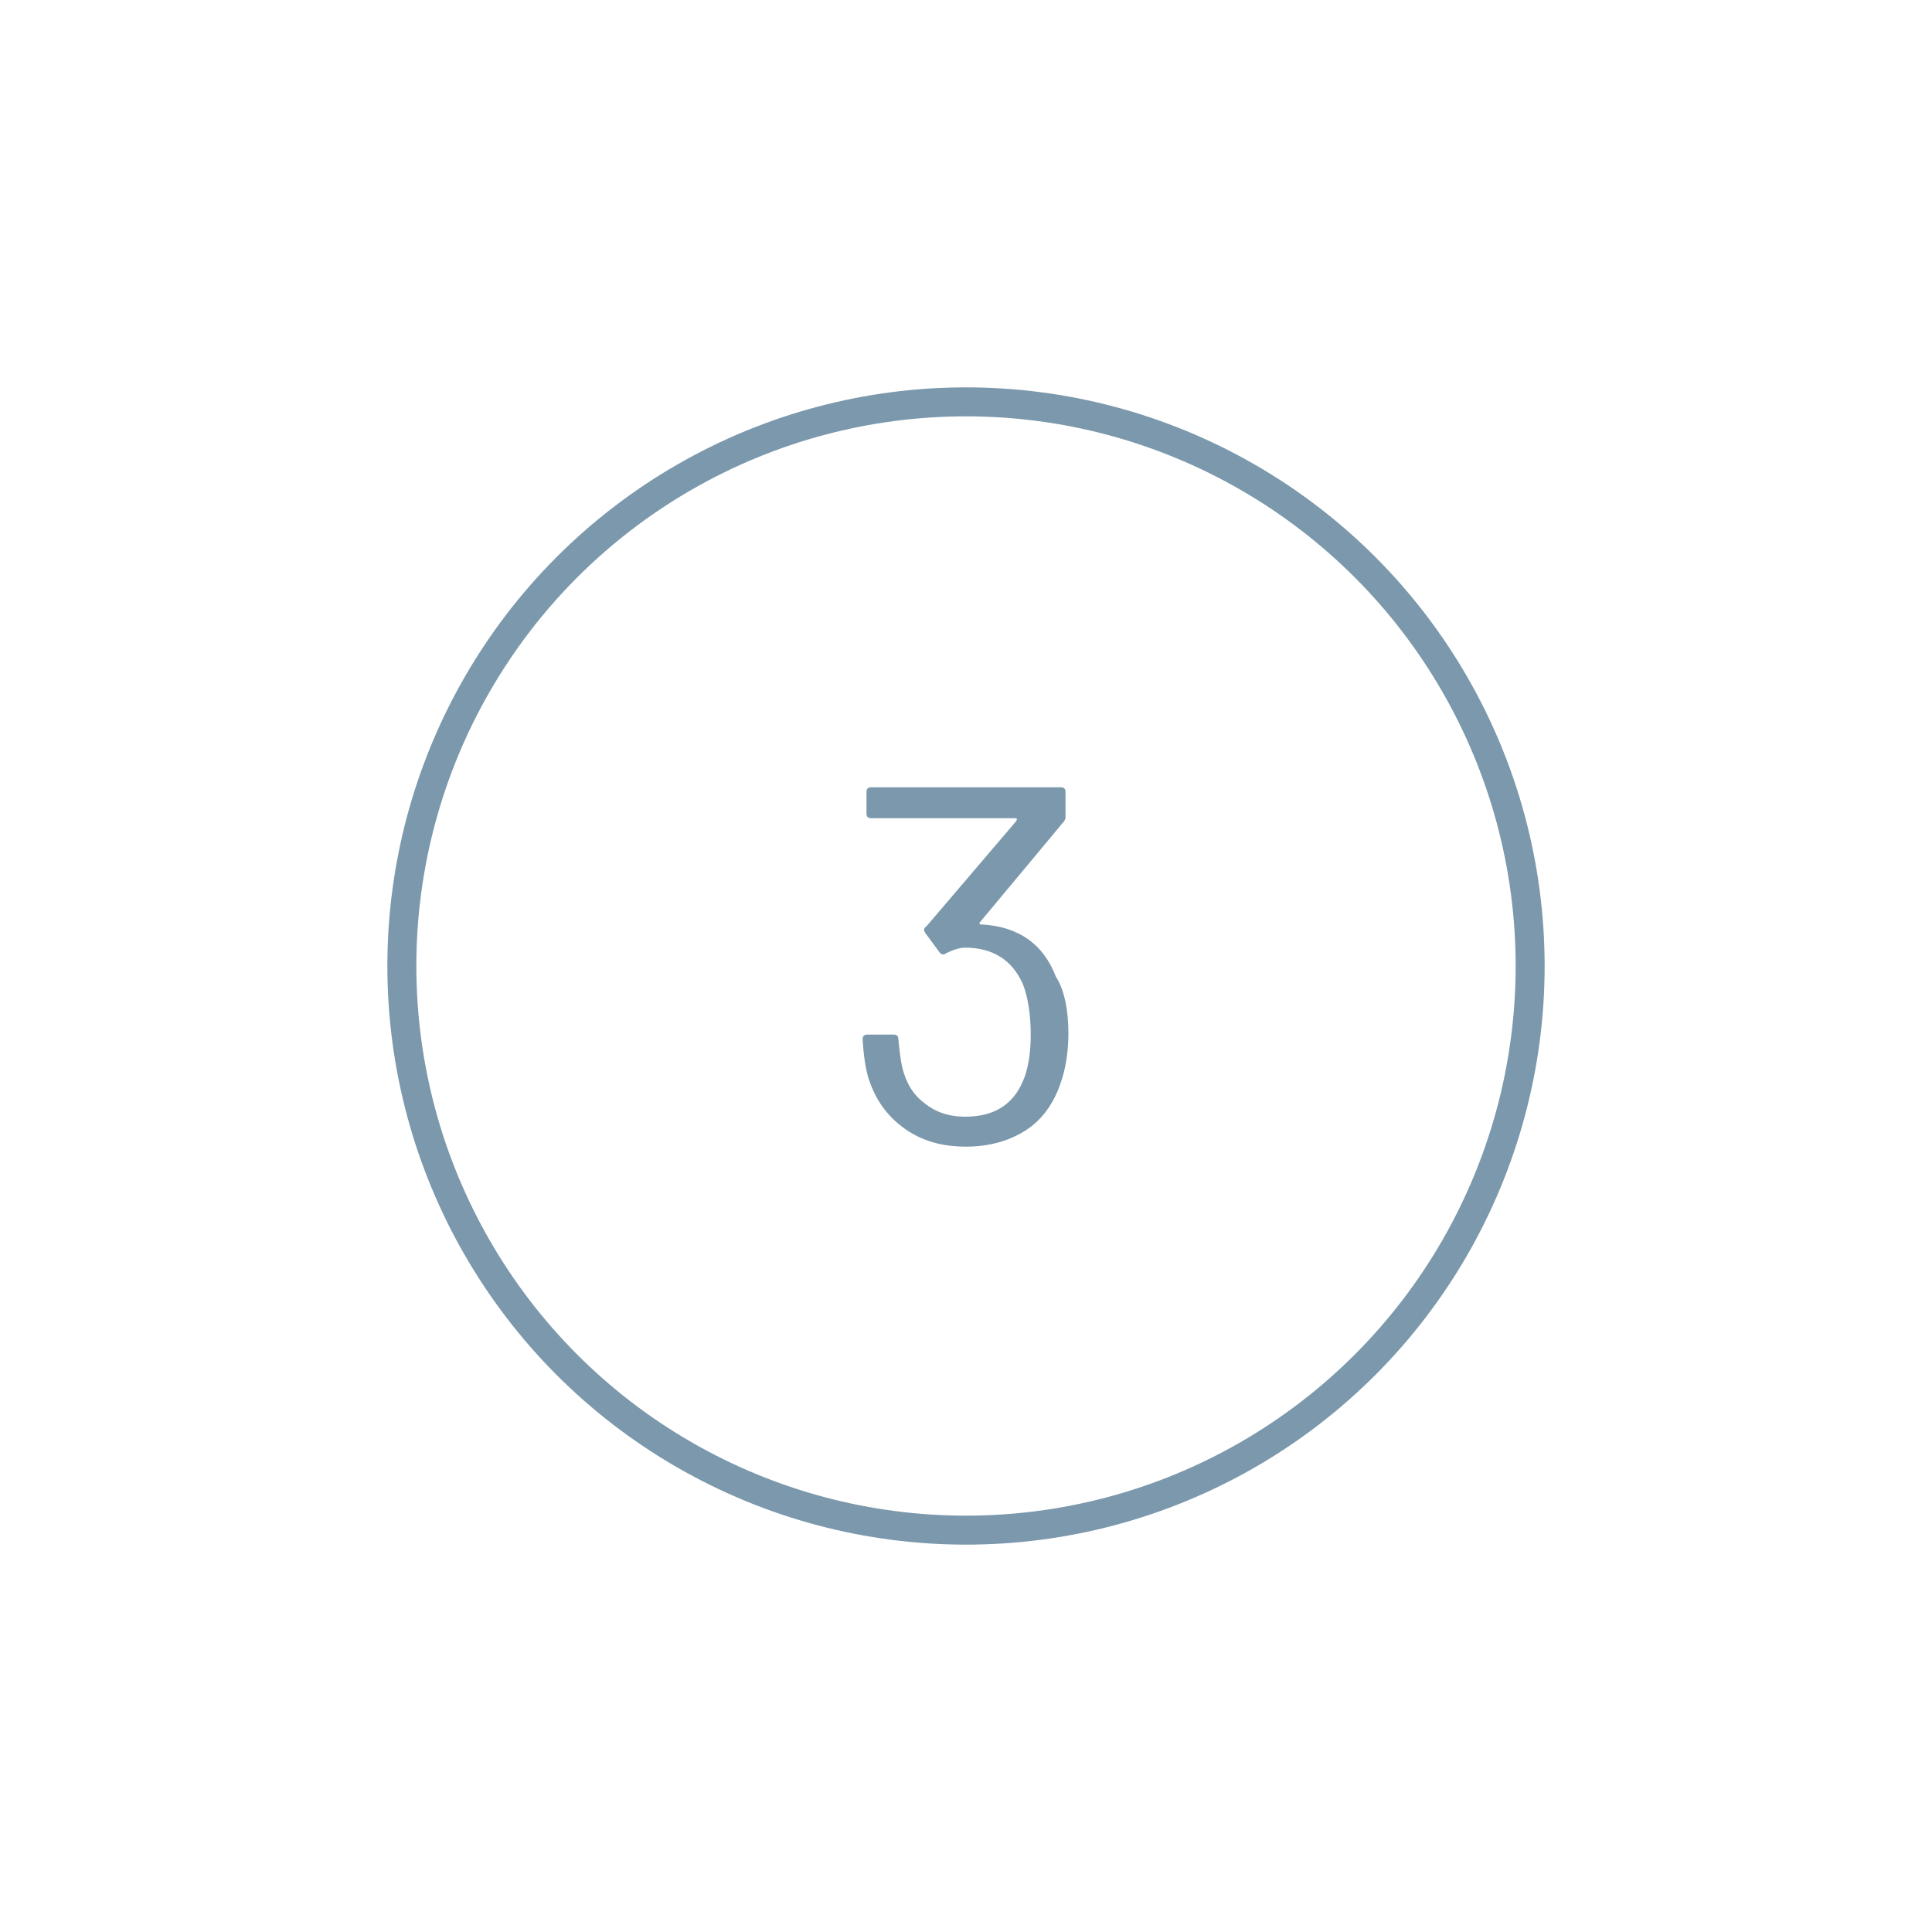 <?xml version="1.0" encoding="utf-8"?>
<!-- Generator: Adobe Illustrator 28.0.0, SVG Export Plug-In . SVG Version: 6.00 Build 0)  -->
<svg version="1.1" id="Layer_1" xmlns="http://www.w3.org/2000/svg" xmlns:xlink="http://www.w3.org/1999/xlink" x="0px" y="0px"
	 viewBox="0 0 200 200" style="enable-background:new 0 0 200 200;" xml:space="preserve">
<style type="text/css">
	.st0{fill:none;stroke:#7B98AC;stroke-width:3;stroke-miterlimit:10;}
	.st1{fill:#7B98AC;}
</style>
<circle class="st0" cx="100" cy="100" r="58.4"/>
<g>
	<path class="st1" d="M110.6,107c0,1.9-0.3,3.7-0.8,5.1c-0.7,2.1-1.9,3.8-3.6,4.9c-1.7,1.1-3.8,1.7-6.2,1.7c-2.5,0-4.6-0.6-6.4-1.9
		c-1.8-1.3-3-3-3.7-5.2c-0.3-1-0.5-2.3-0.6-4c0-0.4,0.2-0.5,0.5-0.5h2.7c0.4,0,0.5,0.2,0.5,0.5c0.1,1,0.2,2,0.4,2.9
		c0.4,1.6,1.1,2.8,2.3,3.7c1.1,0.9,2.5,1.4,4.2,1.4c3.2,0,5.2-1.4,6.2-4.2c0.4-1.2,0.6-2.6,0.6-4.3c0-2.1-0.3-3.9-0.8-5.2
		c-1.1-2.5-3.1-3.8-6-3.8c-0.5,0-1.2,0.2-2,0.6c-0.1,0.1-0.2,0.1-0.3,0.1c-0.1,0-0.3-0.1-0.4-0.3l-1.4-1.9c-0.2-0.3-0.2-0.5,0.1-0.7
		l9.3-10.9c0.1-0.2,0.1-0.3-0.1-0.3H90.2c-0.4,0-0.5-0.2-0.5-0.5v-2.2c0-0.4,0.2-0.5,0.5-0.5h19.6c0.4,0,0.5,0.2,0.5,0.5v2.6
		c0,0.2-0.1,0.4-0.3,0.6l-8.5,10.2c-0.1,0.1-0.1,0.1-0.1,0.2c0,0.1,0.1,0.1,0.2,0.1c3.8,0.2,6.4,2,7.7,5.4
		C110.2,102.5,110.6,104.6,110.6,107z"/>
</g>
</svg>
